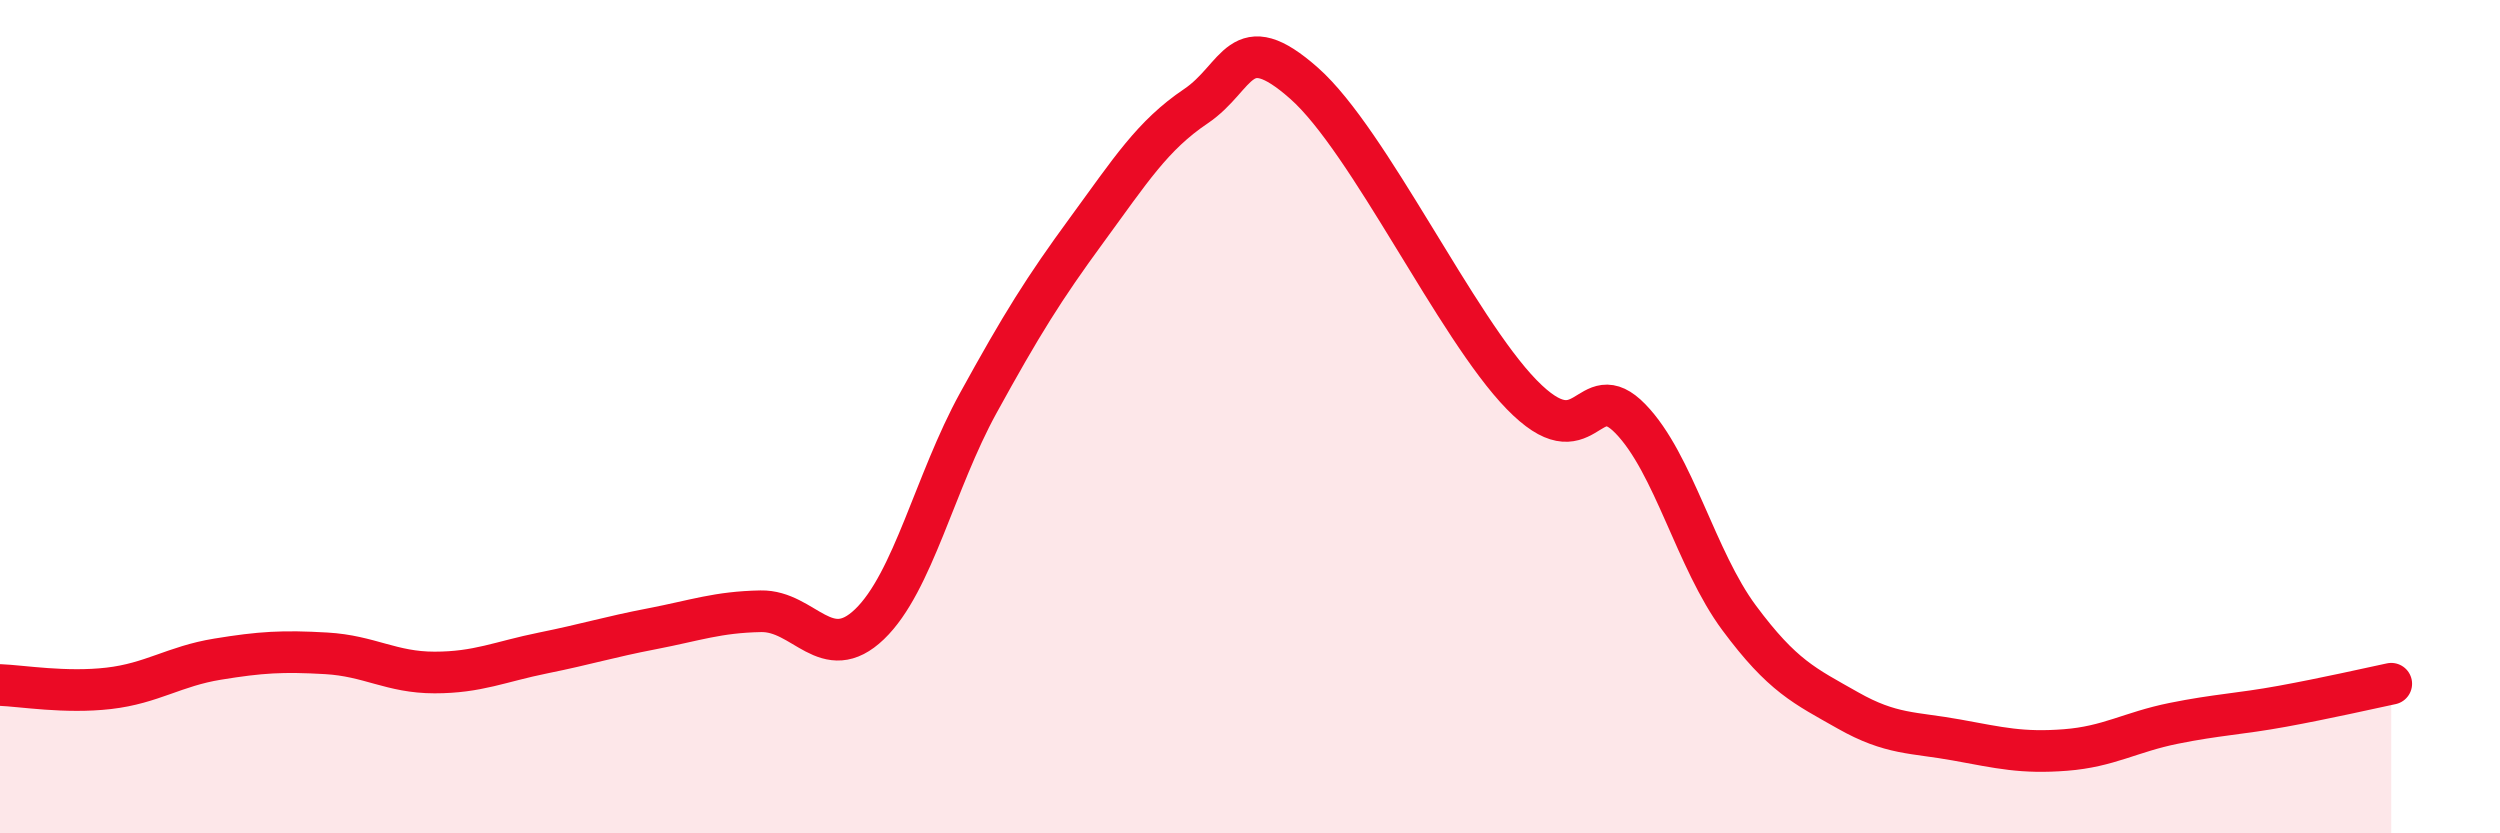 
    <svg width="60" height="20" viewBox="0 0 60 20" xmlns="http://www.w3.org/2000/svg">
      <path
        d="M 0,16.44 C 0.52,16.46 1.57,16.64 2.61,16.52 C 3.65,16.4 4.18,15.99 5.22,15.82 C 6.26,15.65 6.79,15.62 7.83,15.68 C 8.87,15.74 9.39,16.14 10.43,16.14 C 11.47,16.14 12,15.88 13.04,15.67 C 14.08,15.46 14.61,15.29 15.65,15.09 C 16.69,14.89 17.22,14.69 18.26,14.67 C 19.3,14.65 19.83,15.98 20.87,14.98 C 21.91,13.98 22.44,11.56 23.48,9.67 C 24.52,7.78 25.05,6.93 26.09,5.51 C 27.13,4.09 27.66,3.25 28.7,2.55 C 29.74,1.85 29.74,0.62 31.3,2 C 32.86,3.38 34.95,7.86 36.52,9.47 C 38.09,11.08 38.09,8.98 39.13,10.05 C 40.17,11.12 40.7,13.43 41.74,14.83 C 42.78,16.23 43.31,16.46 44.35,17.05 C 45.39,17.64 45.92,17.57 46.96,17.76 C 48,17.95 48.53,18.08 49.57,18 C 50.61,17.92 51.13,17.57 52.17,17.36 C 53.21,17.15 53.74,17.14 54.78,16.95 C 55.82,16.76 56.87,16.52 57.39,16.41L57.39 20L0 20Z"
        fill="#EB0A25"
        opacity="0.1"
        stroke-linecap="round"
        stroke-linejoin="round"
      />
      <path
        d="M 0,16.44 C 0.52,16.46 1.57,16.64 2.61,16.52 C 3.65,16.4 4.18,15.99 5.22,15.82 C 6.26,15.65 6.79,15.62 7.83,15.68 C 8.87,15.74 9.39,16.14 10.43,16.14 C 11.47,16.14 12,15.88 13.04,15.67 C 14.08,15.46 14.61,15.29 15.65,15.09 C 16.69,14.89 17.22,14.69 18.26,14.67 C 19.3,14.65 19.83,15.98 20.87,14.98 C 21.91,13.98 22.44,11.56 23.48,9.67 C 24.52,7.78 25.05,6.93 26.09,5.51 C 27.13,4.09 27.66,3.25 28.7,2.55 C 29.74,1.85 29.74,0.62 31.3,2 C 32.86,3.38 34.95,7.86 36.52,9.47 C 38.09,11.08 38.09,8.98 39.13,10.05 C 40.17,11.12 40.7,13.43 41.74,14.83 C 42.78,16.23 43.31,16.46 44.35,17.05 C 45.39,17.64 45.92,17.57 46.96,17.76 C 48,17.95 48.53,18.08 49.57,18 C 50.61,17.92 51.13,17.57 52.17,17.36 C 53.21,17.15 53.74,17.14 54.78,16.95 C 55.82,16.76 56.87,16.52 57.39,16.41"
        stroke="#EB0A25"
        stroke-width="1"
        fill="none"
        stroke-linecap="round"
        stroke-linejoin="round"
      />
    </svg>
  